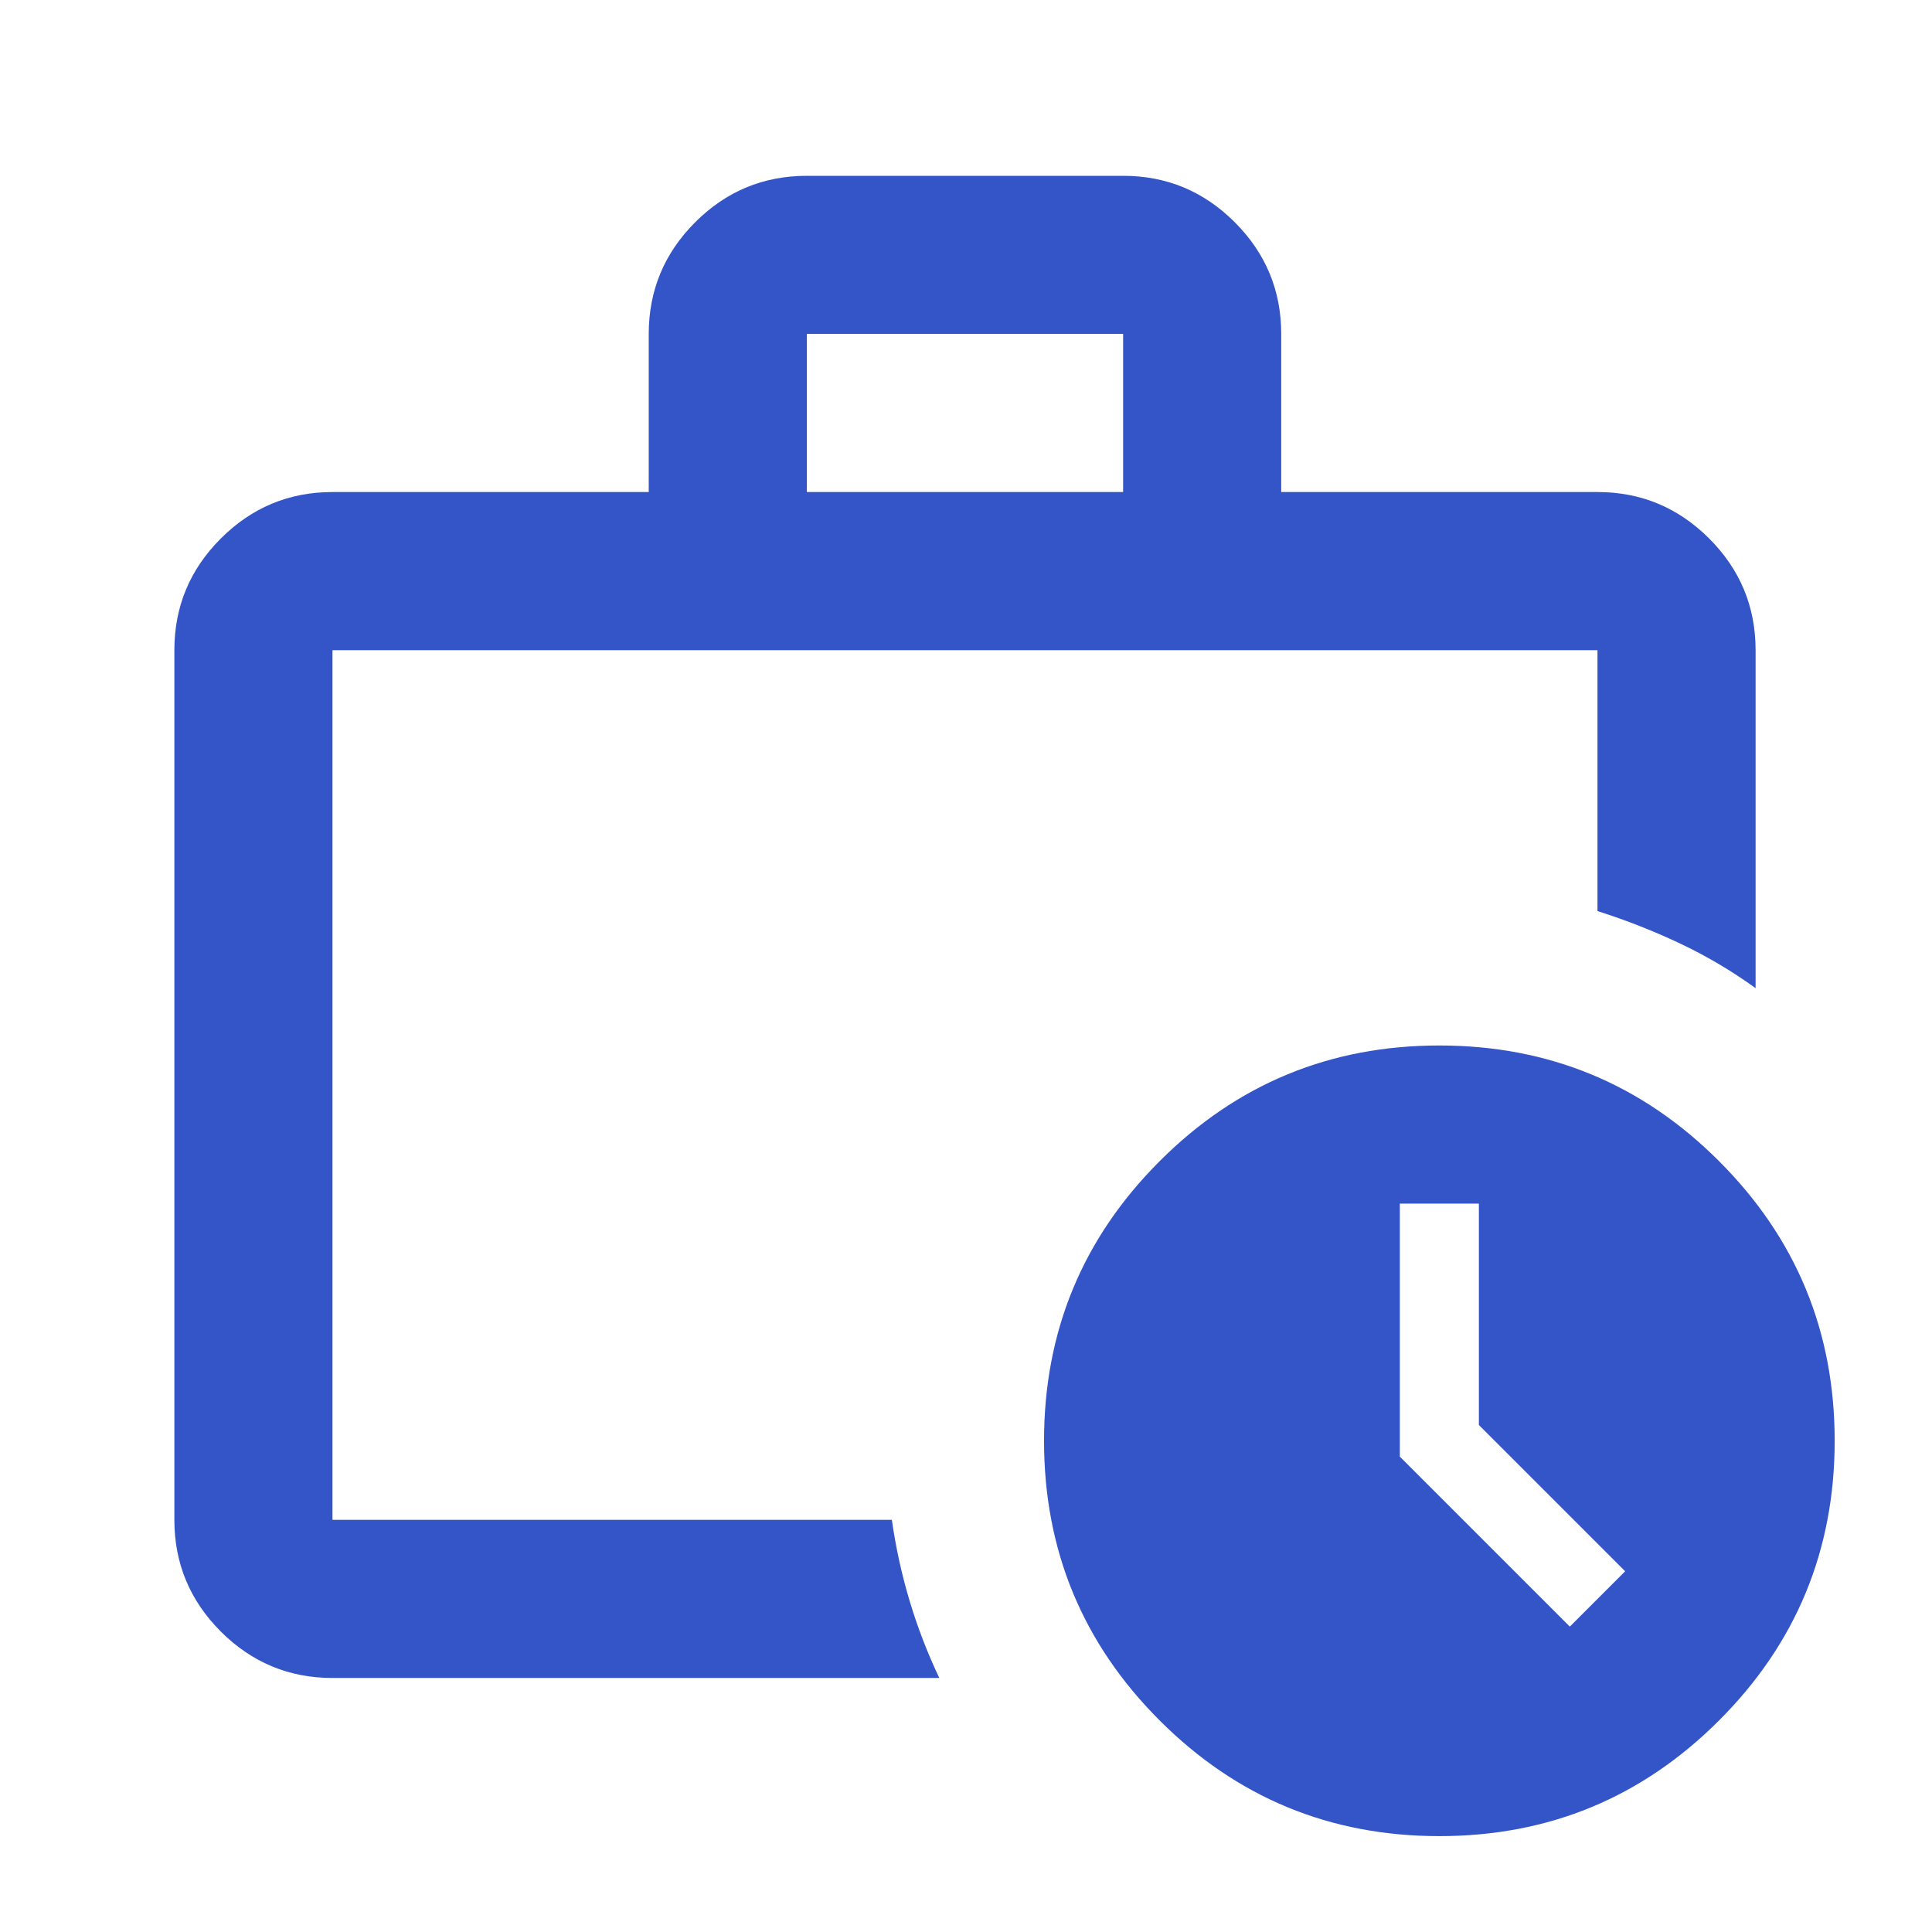 <svg width="56" height="56" viewBox="0 0 56 56" fill="none" xmlns="http://www.w3.org/2000/svg">
<path d="M9.637 48.637C8.377 48.637 7.298 48.188 6.4 47.291C5.503 46.393 5.054 45.314 5.054 44.054V18.846C5.054 17.585 5.503 16.506 6.4 15.609C7.298 14.711 8.377 14.262 9.637 14.262H18.804V9.679C18.804 8.419 19.253 7.34 20.15 6.442C21.048 5.544 22.127 5.096 23.387 5.096H32.554C33.814 5.096 34.893 5.544 35.791 6.442C36.688 7.34 37.137 8.419 37.137 9.679V14.262H46.304C47.564 14.262 48.643 14.711 49.541 15.609C50.438 16.506 50.887 17.585 50.887 18.846V28.642C50.2 28.146 49.474 27.716 48.71 27.354C47.946 26.991 47.144 26.675 46.304 26.408V18.846H9.637V44.054H25.851C25.965 44.856 26.137 45.639 26.366 46.403C26.595 47.167 26.882 47.912 27.226 48.637H9.637ZM23.387 14.262H32.554V9.679H23.387V14.262ZM41.72 53.221C38.55 53.221 35.848 52.103 33.614 49.869C31.379 47.635 30.262 44.932 30.262 41.762C30.262 38.592 31.379 35.89 33.614 33.656C35.848 31.421 38.55 30.304 41.72 30.304C44.891 30.304 47.593 31.421 49.827 33.656C52.062 35.89 53.179 38.592 53.179 41.762C53.179 44.932 52.062 47.635 49.827 49.869C47.593 52.103 44.891 53.221 41.72 53.221ZM42.866 41.304V34.887H40.575V42.221L45.502 47.148L47.106 45.544L42.866 41.304Z" fill="#3455C8"/>
</svg>
